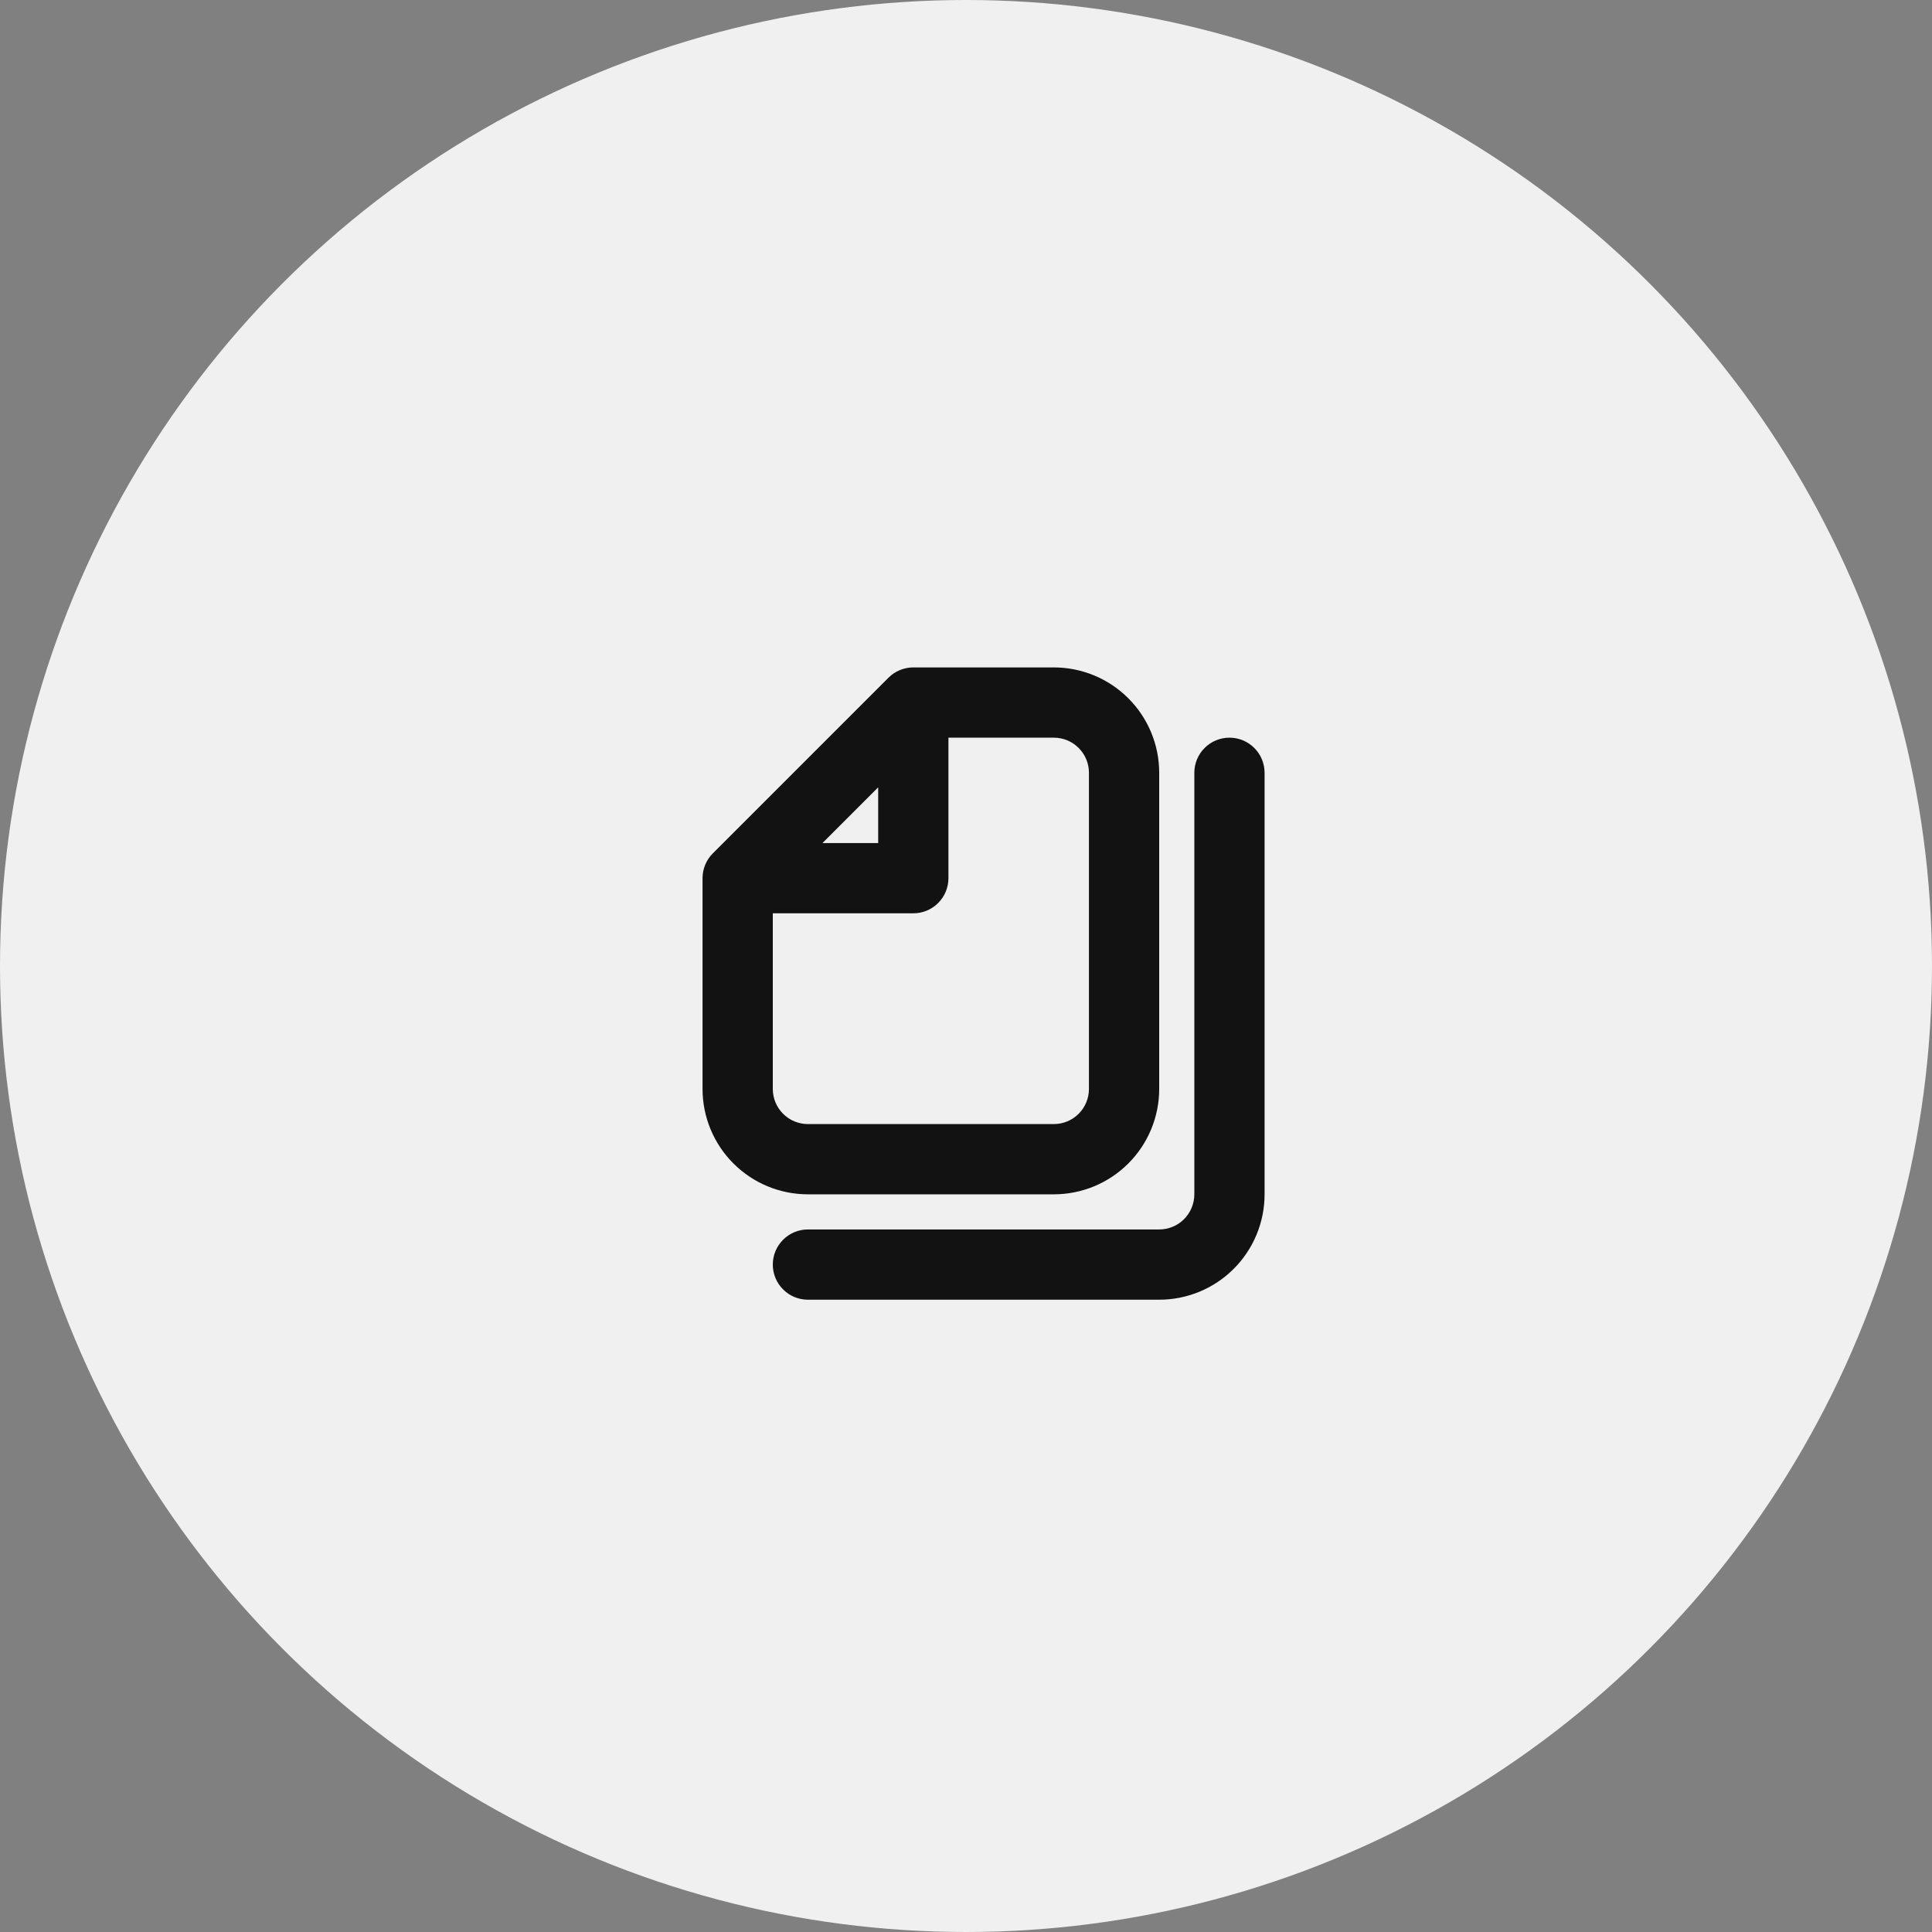 <?xml version="1.0" encoding="UTF-8"?> <svg xmlns="http://www.w3.org/2000/svg" width="55" height="55" viewBox="0 0 55 55" fill="none"><rect x="0" y="0" width="55" height="55" fill="#808080" stroke="none"/> <circle cx="27.5" cy="27.5" r="27.5" fill="#F0F0F0"></circle> <path fill-rule="evenodd" clip-rule="evenodd" d="M25.293 19.293C25.48 19.105 25.735 19 26 19H30C30.796 19 31.559 19.316 32.121 19.879C32.684 20.441 33 21.204 33 22V31C33 31.796 32.684 32.559 32.121 33.121C31.559 33.684 30.796 34 30 34H23C22.204 34 21.441 33.684 20.879 33.121C20.316 32.559 20 31.796 20 31V25C20 24.735 20.105 24.48 20.293 24.293L25.293 19.293V19.293ZM30 21H27V25C27 25.265 26.895 25.52 26.707 25.707C26.52 25.895 26.265 26 26 26H22V31C22 31.265 22.105 31.52 22.293 31.707C22.48 31.895 22.735 32 23 32H30C30.265 32 30.52 31.895 30.707 31.707C30.895 31.52 31 31.265 31 31V22C31 21.735 30.895 21.48 30.707 21.293C30.52 21.105 30.265 21 30 21ZM23.414 24H25V22.414L23.414 24ZM35 21C35.265 21 35.52 21.105 35.707 21.293C35.895 21.48 36 21.735 36 22V34C36 34.796 35.684 35.559 35.121 36.121C34.559 36.684 33.796 37 33 37H23C22.735 37 22.48 36.895 22.293 36.707C22.105 36.52 22 36.265 22 36C22 35.735 22.105 35.48 22.293 35.293C22.48 35.105 22.735 35 23 35H33C33.265 35 33.52 34.895 33.707 34.707C33.895 34.52 34 34.265 34 34V22C34 21.735 34.105 21.48 34.293 21.293C34.48 21.105 34.735 21 35 21V21Z" fill="#121212"></path> </svg> 